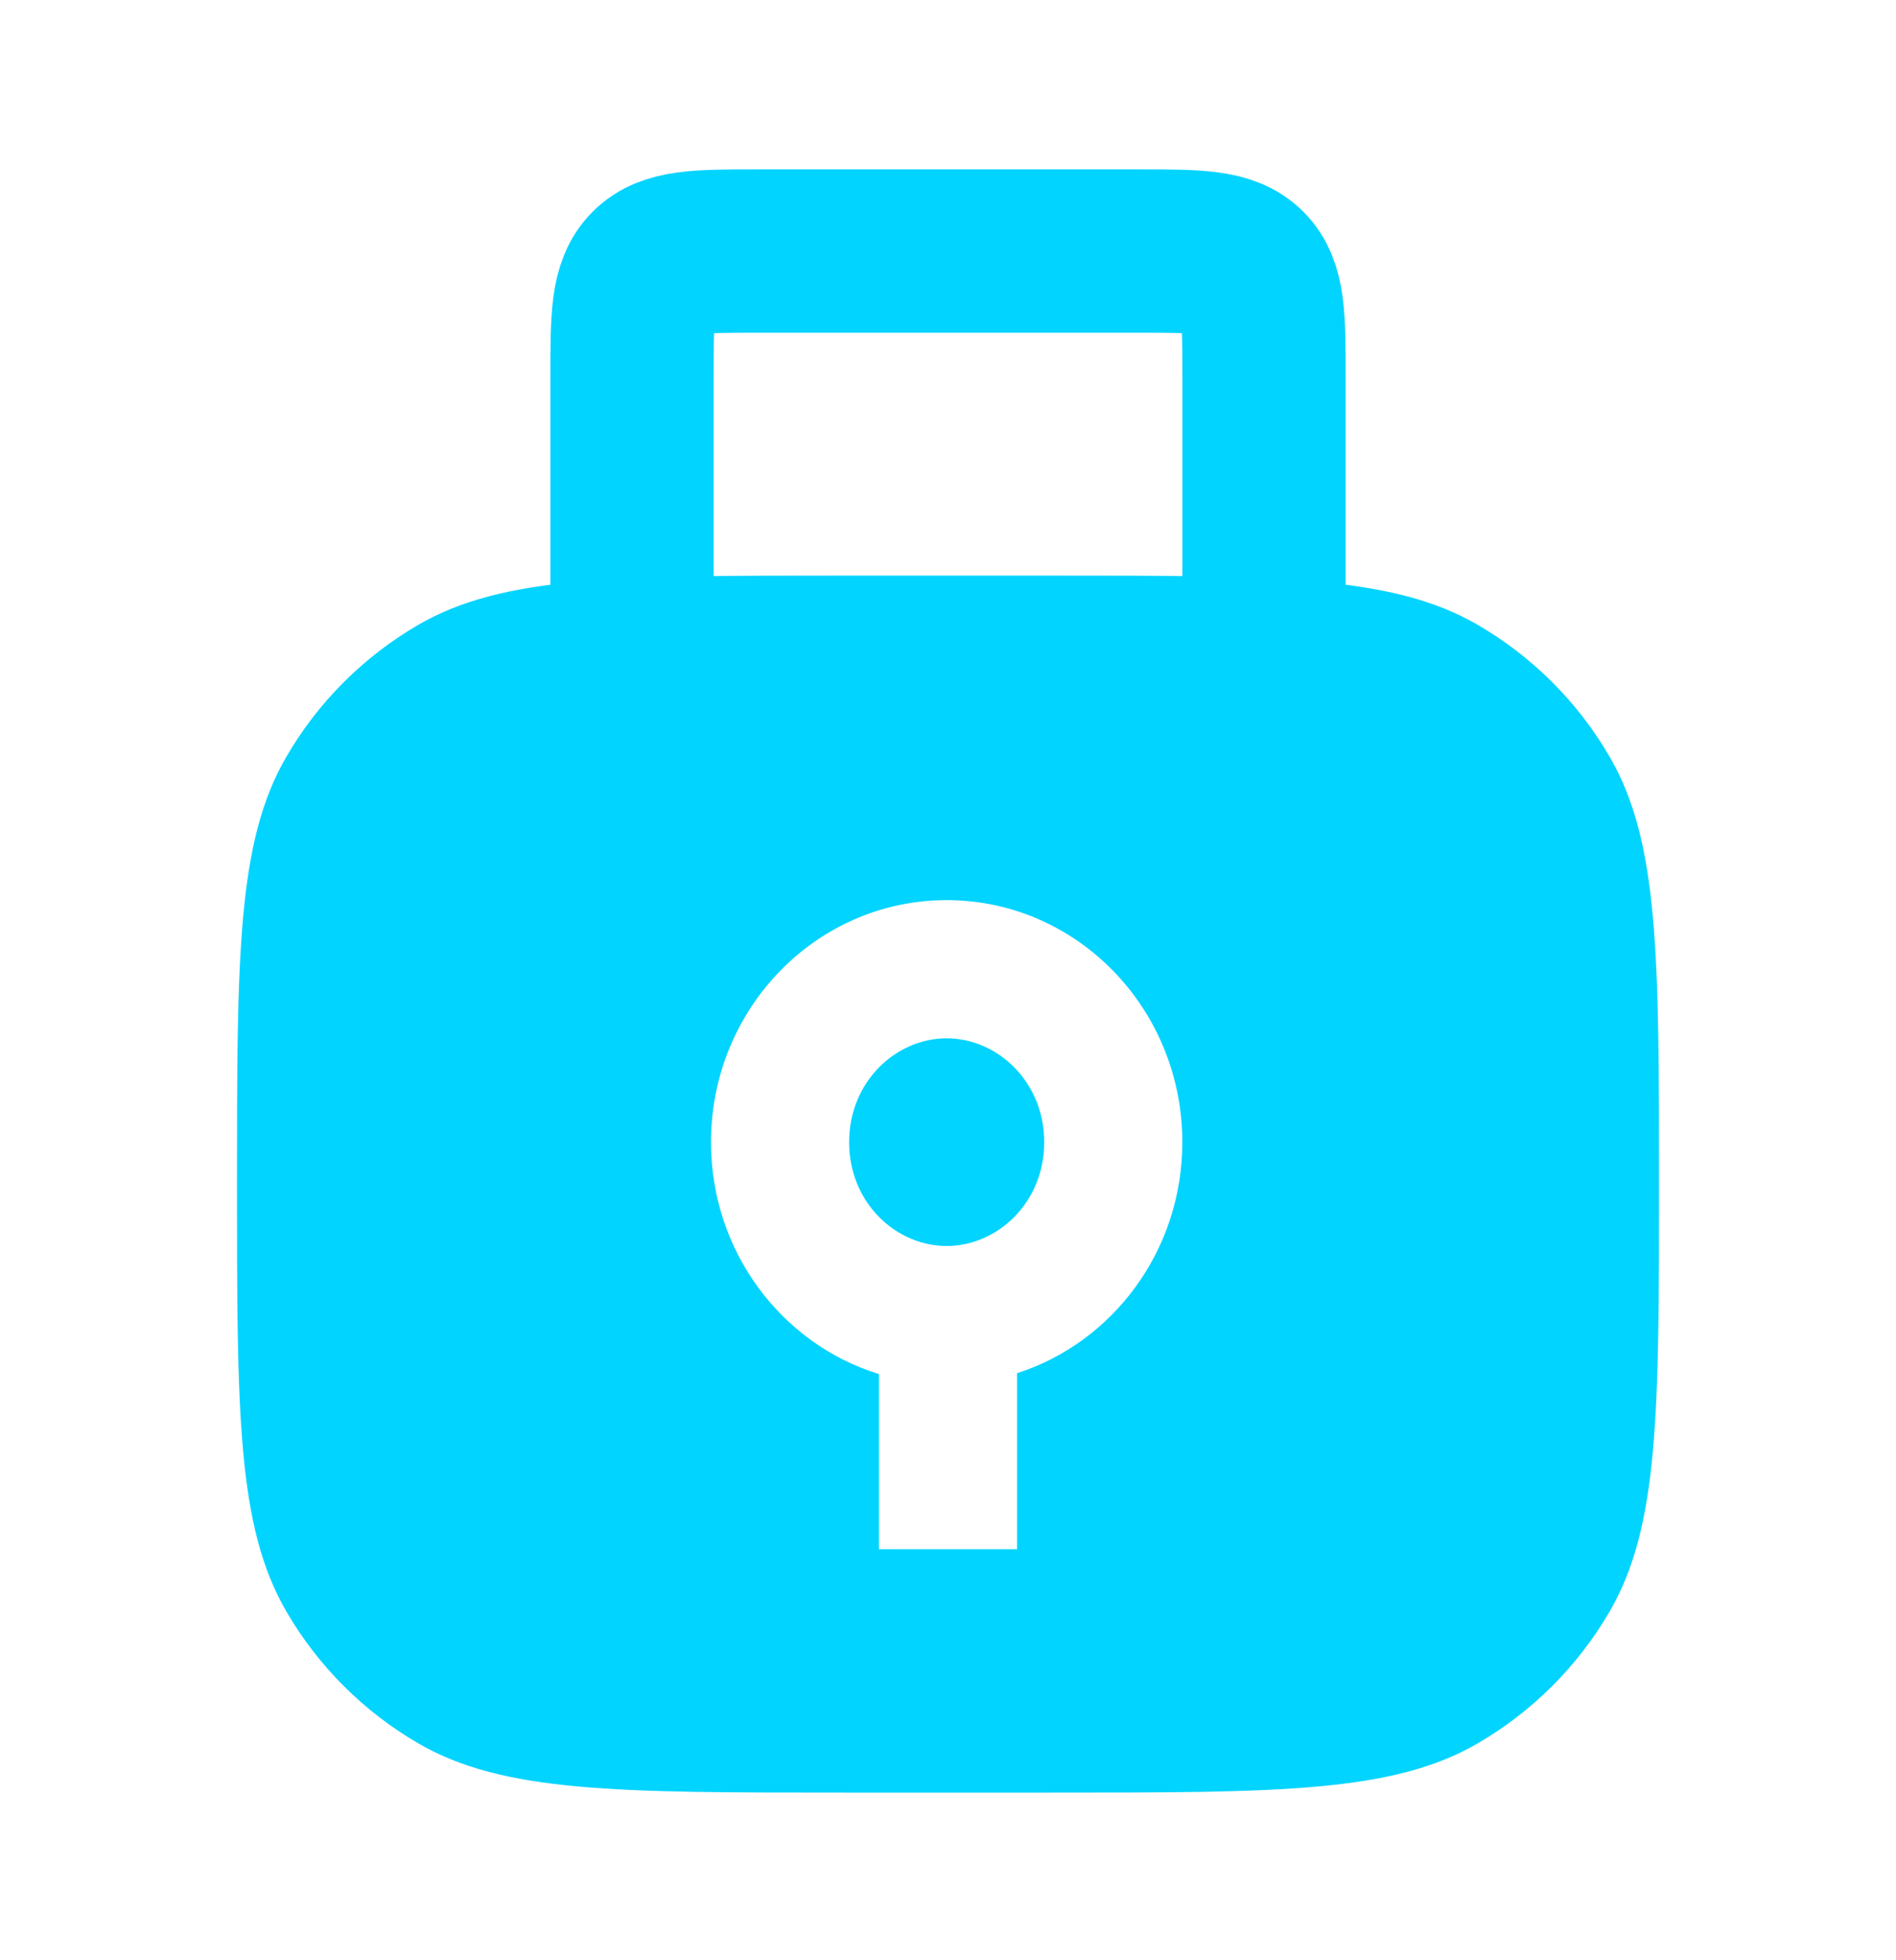 <svg xmlns="http://www.w3.org/2000/svg" width="151" height="156" viewBox="0 0 151 156" fill="none"><path d="M100.667 52.274V29.983C100.667 25.269 100.667 22.912 99.202 21.447C97.738 19.983 95.381 19.983 90.667 19.983H60.333C55.619 19.983 53.262 19.983 51.798 21.447C50.333 22.912 50.333 25.269 50.333 29.983V52.274" stroke="#01D4FF" stroke-width="13" stroke-linecap="round"></path><path fill-rule="evenodd" clip-rule="evenodd" d="M22.801 60.245C18.875 67.002 18.875 76.086 18.875 94.254C18.875 112.421 18.875 121.505 22.801 128.262C25.331 132.615 28.951 136.235 33.304 138.765C40.061 142.691 49.145 142.691 67.312 142.691H83.688C101.855 142.691 110.939 142.691 117.696 138.765C122.049 136.235 125.669 132.615 128.199 128.262C132.125 121.505 132.125 112.421 132.125 94.254C132.125 76.086 132.125 67.002 128.199 60.245C125.669 55.892 122.049 52.272 117.696 49.742C110.939 45.816 101.855 45.816 83.688 45.816H67.312C49.145 45.816 40.061 45.816 33.304 49.742C28.951 52.272 25.331 55.892 22.801 60.245ZM75.393 99.18C79.414 99.18 83.162 95.753 83.162 90.915C83.162 86.077 79.414 82.649 75.393 82.649C71.372 82.649 67.625 86.077 67.625 90.915C67.625 95.753 71.372 99.18 75.393 99.18ZM94.162 90.915C94.162 99.55 88.627 106.859 81 109.306V123.316H70V109.373C62.263 106.995 56.625 99.631 56.625 90.915C56.625 80.275 65.028 71.649 75.393 71.649C85.759 71.649 94.162 80.275 94.162 90.915Z" fill="#01D4FF"></path></svg>
